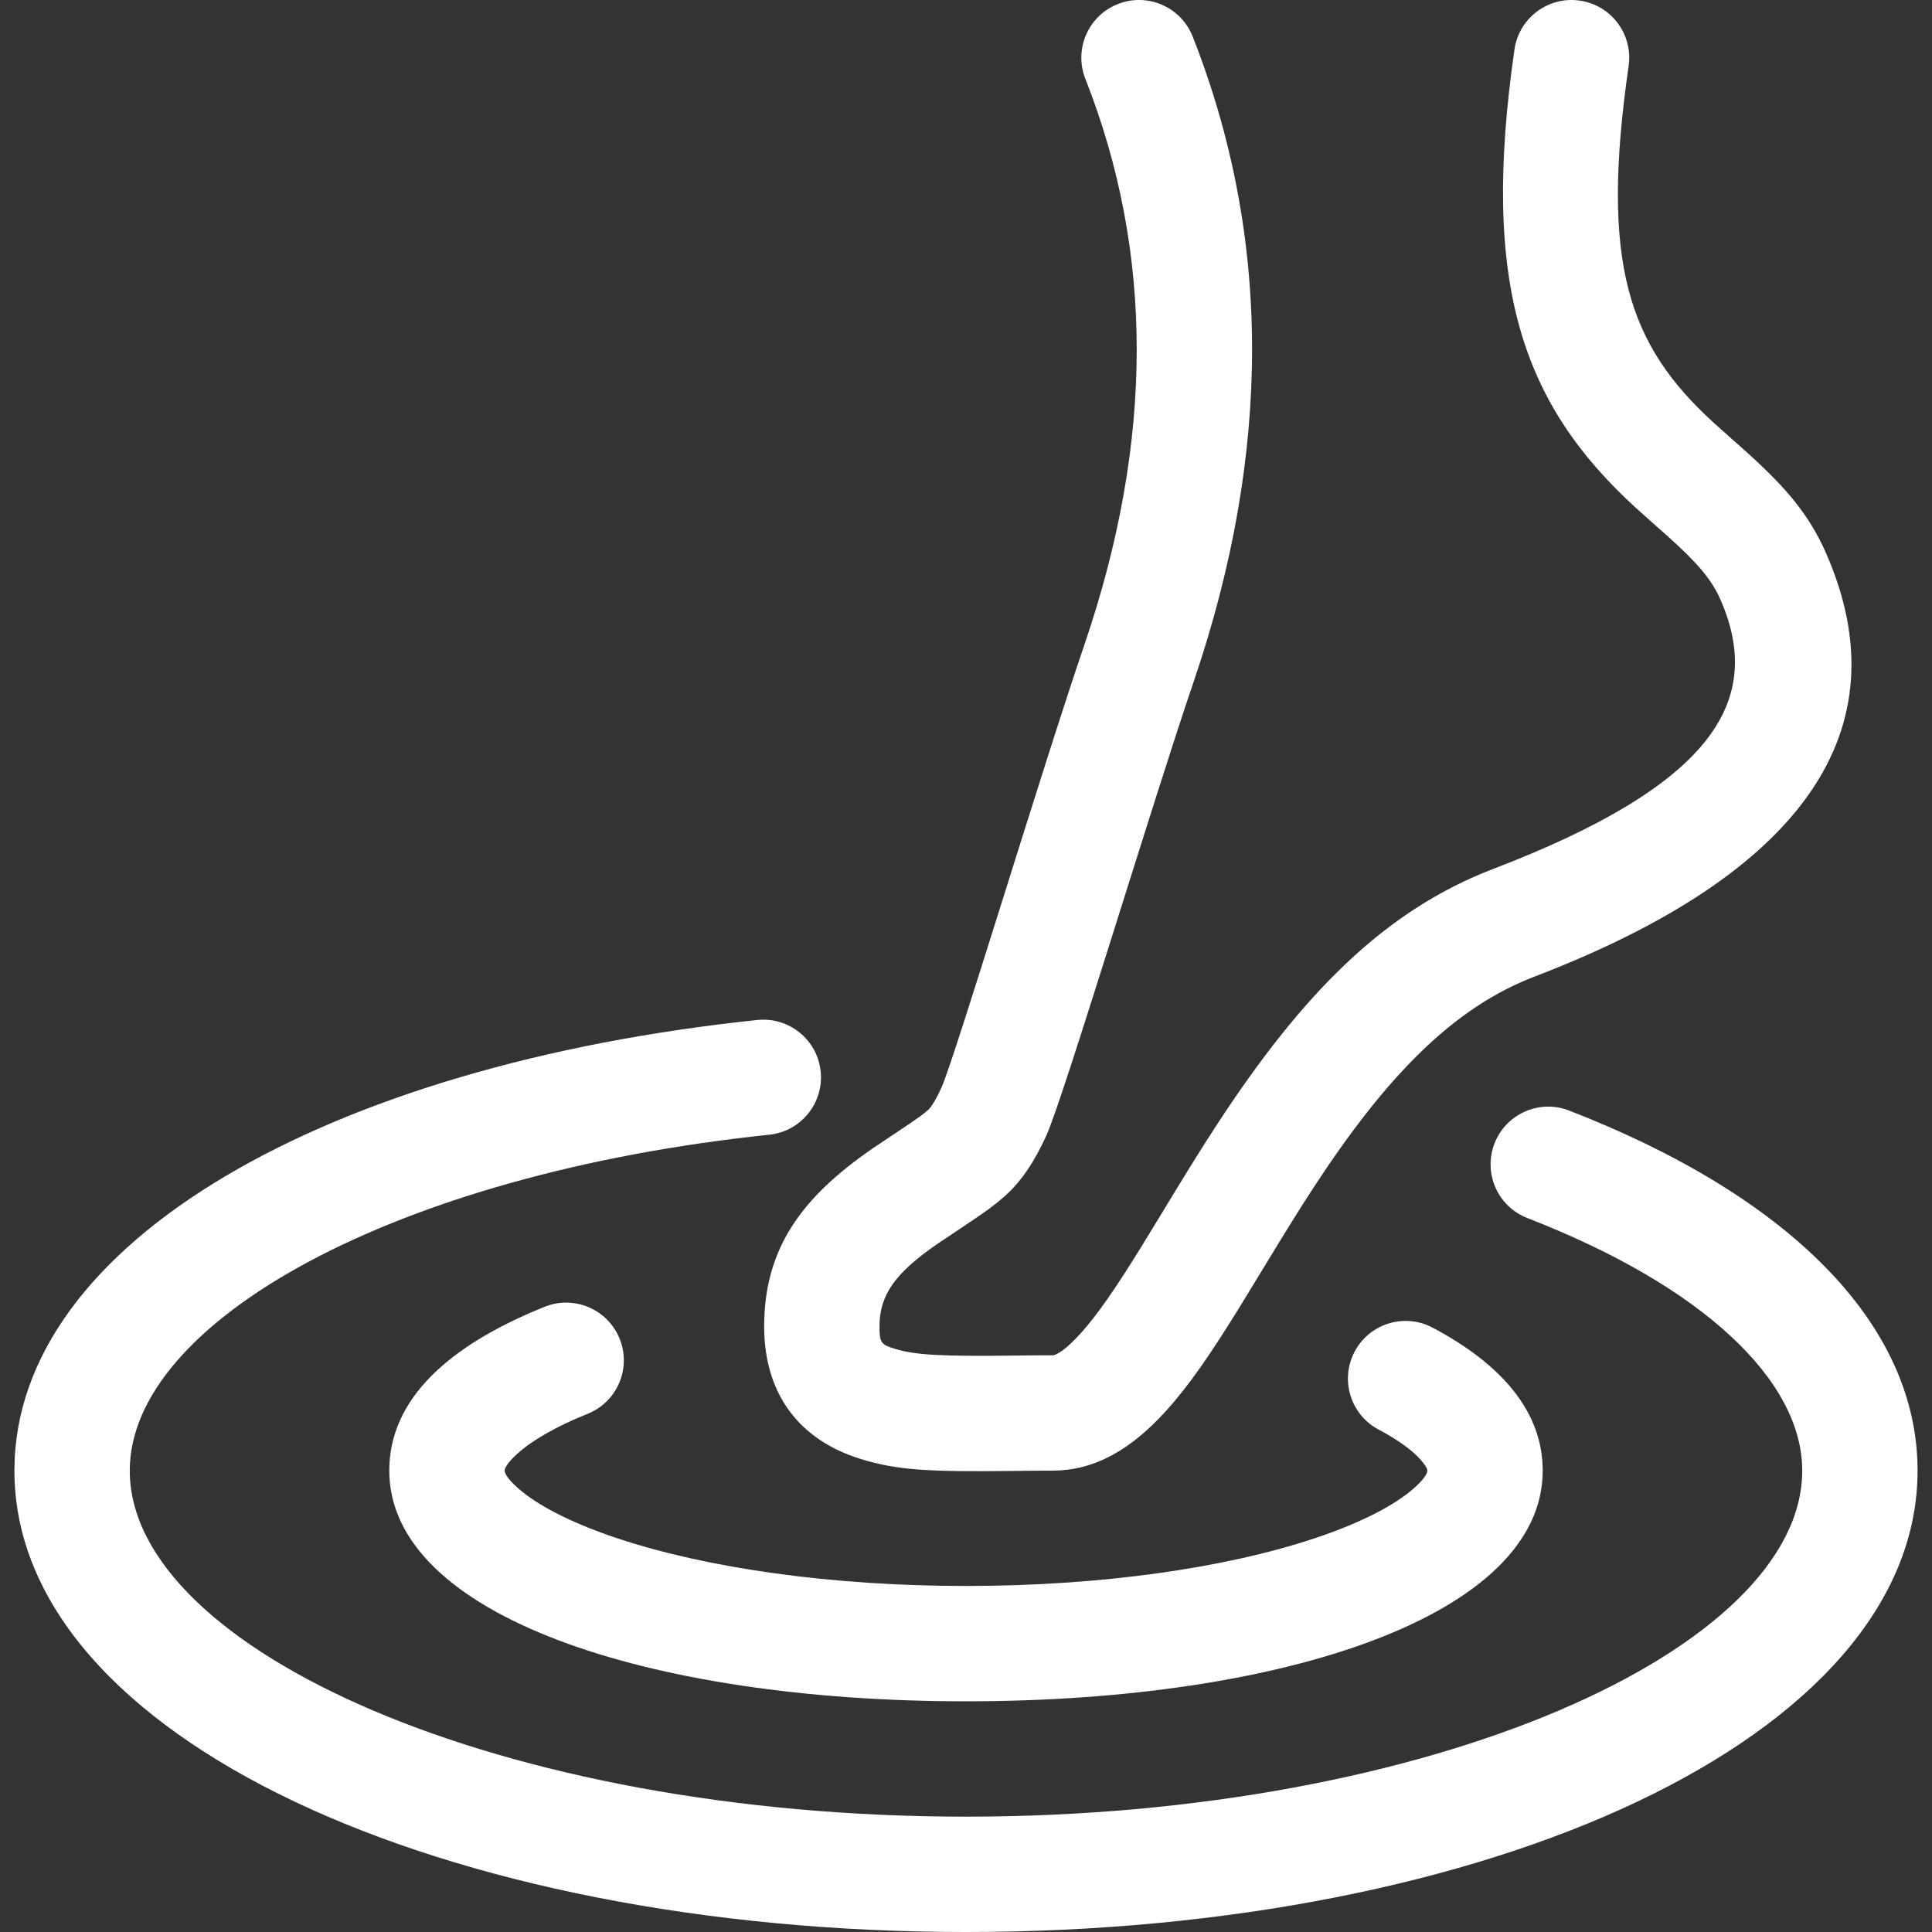 <svg xmlns:xlink="http://www.w3.org/1999/xlink" xmlns="http://www.w3.org/2000/svg" id="Capa_1" height="512" viewBox="0 0 512.004 512.004" width="512"><rect x="0" y="0" width="512.004" height="512.004" fill="#333333" stroke="none"/><g fill="#FFFFFF"><g id="Page-1_7_" fill="#FFFFFF"><g id="body_care_export_7_" transform="translate(-657 -297)" fill="#FFFFFF"><path id="foot_x2C_-leg_x2C_-ankle_x2C_-step_x2C_-walk_x2C_-touch" d="m1061.782 619.806c-7.869-3.054-11.773-11.908-8.719-19.777s11.908-11.773 19.777-8.719c57.284 22.229 92.34 55.957 92.34 95.426 0 70.846-113.864 122.269-252.179 122.269s-252.179-51.423-252.179-122.269c0-60.715 83.441-107.547 196.871-119.423 8.395-.879 15.913 5.214 16.792 13.609s-5.214 15.913-13.609 16.792c-99.576 10.426-169.487 49.664-169.487 89.022 0 47.326 98.259 91.701 221.612 91.701s221.612-44.375 221.612-91.701c.001-23.746-25.992-48.754-72.831-66.93zm-39.431 56.048c-7.459-3.951-10.303-13.201-6.352-20.66s13.201-10.303 20.659-6.352c18.15 9.613 29.18 22.172 29.18 37.893 0 38.312-68.466 61.134-152.836 61.134s-152.836-22.822-152.836-61.134c0-18.937 15.676-33.163 41.168-43.417 7.831-3.15 16.733.645 19.883 8.476s-.645 16.733-8.476 19.883c-8.401 3.379-14.742 7.042-18.625 10.566-2.587 2.347-3.383 3.828-3.383 4.491 0 .875 1.236 2.887 4.986 5.843 5.351 4.217 13.857 8.414 24.852 12.079 23.958 7.986 57.004 12.645 92.431 12.645s68.473-4.659 92.431-12.645c10.995-3.665 19.5-7.862 24.852-12.079 3.75-2.956 4.986-4.968 4.986-5.843 0-.416-.376-1.286-1.723-2.82-2.21-2.514-5.987-5.3-11.197-8.06zm-77.716-357.96c-3.096-7.852.759-16.728 8.612-19.825 7.853-3.096 16.728.759 19.825 8.612 20.947 53.124 20.947 110.339.247 171.019-10.958 32.122-34.529 110.358-39.001 120.183-3.2 7.03-6.672 12.273-11.227 16.275-1.272 1.118-2.646 2.212-4.165 3.336-2.782 2.058-12.612 8.532-13.456 9.115-11.111 7.687-15.392 13.434-15.392 21.917 0 4.28.391 4.786 4.001 5.903 5.502 1.702 12.56 2.04 31.394 1.819 4.97-.058 7.455-.08 10.456-.08 1.066 0 3.565-1.502 7.503-5.862 4.32-4.783 9.068-11.631 15.93-22.73 2.049-3.313 10.002-16.408 9.432-15.474 4.061-6.656 7.263-11.781 10.545-16.816 22.771-34.937 44.542-56.966 73.391-68.017 56.887-21.792 72.253-43.839 60.241-71.305-2.343-5.357-6.059-9.723-13.94-16.787-.224-.201-6.536-5.784-8.486-7.565-30.122-27.509-41.197-59.068-32.19-121.507 1.205-8.354 8.955-14.15 17.309-12.945s14.15 8.955 12.945 17.309c-7.571 52.487-.043 73.938 22.55 94.572 1.736 1.585 7.889 7.028 8.273 7.372 10.876 9.747 17.031 16.981 21.545 27.302 20.429 46.708-6.146 84.836-77.312 112.098-21.422 8.207-39.156 26.15-58.717 56.163-3.088 4.737-6.143 9.626-10.059 16.045.63-1.033-7.404 12.194-9.527 15.627-7.773 12.575-13.354 20.622-19.246 27.146-9.168 10.15-18.802 15.941-30.187 15.941-2.845 0-5.243.021-10.097.078-22.606.265-30.93-.133-40.786-3.182-16.149-4.996-25.534-17.128-25.534-35.105 0-20.754 10.048-34.243 28.569-47.055 1.451-1.004 10.688-7.087 12.668-8.552.873-.646 1.59-1.217 2.168-1.726.803-.705 2.018-2.54 3.581-5.973 3.466-7.617 26.314-83.452 37.892-117.39 18.433-54.039 18.433-103.809.245-149.936z" fill="#FFFFFF"></path></g></g></g></svg>